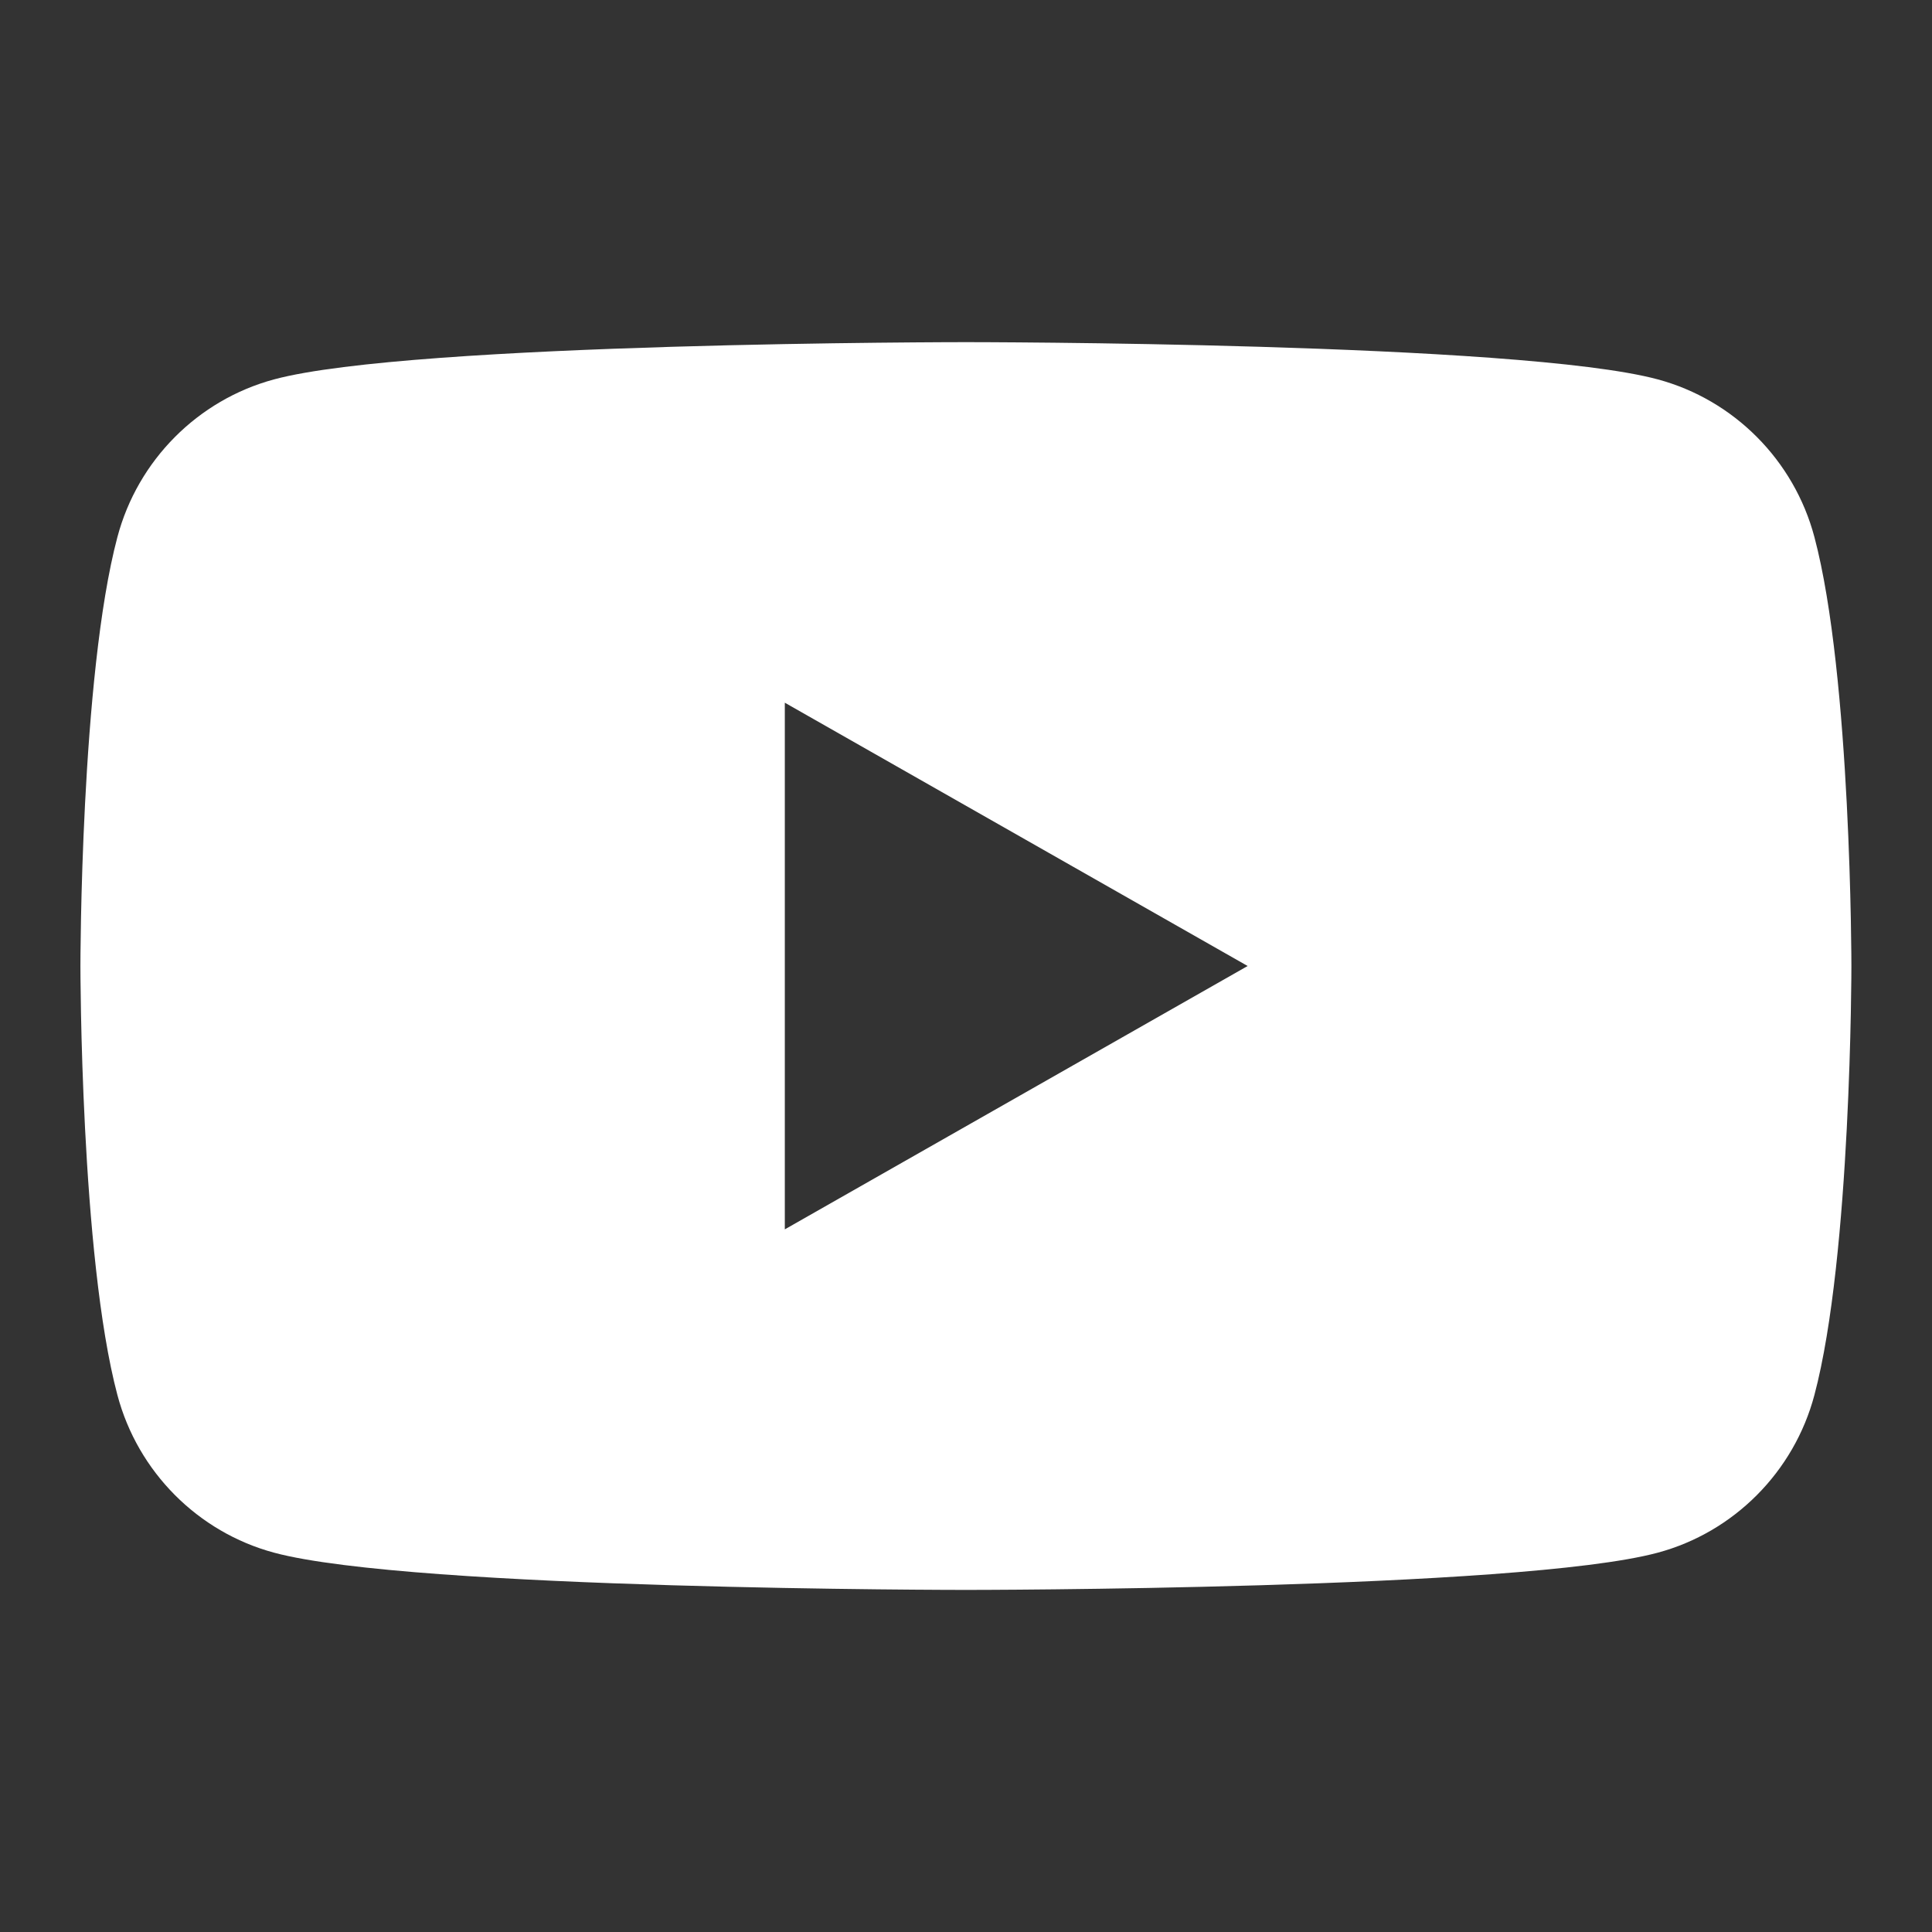 <svg width="32" height="32" viewBox="0 0 32 32" fill="none" xmlns="http://www.w3.org/2000/svg">
<rect x="0" y="0" width="32" height="32" fill="#333333" stroke="none"/>
<g clip-path="url(#clip0_3341_114556)">
<path d="M30.052 8.894C29.715 7.624 28.72 6.624 27.459 6.284C25.172 5.667 15.999 5.667 15.999 5.667C15.999 5.667 6.825 5.667 4.539 6.284C3.277 6.624 2.282 7.624 1.945 8.894C1.332 11.197 1.332 16 1.332 16C1.332 16 1.332 20.804 1.945 23.107C2.282 24.377 3.277 25.377 4.539 25.717C6.825 26.334 15.999 26.334 15.999 26.334C15.999 26.334 25.172 26.334 27.459 25.717C28.72 25.377 29.715 24.377 30.052 23.107C30.665 20.804 30.665 16 30.665 16C30.665 16 30.665 11.197 30.052 8.894ZM12.999 20.362V11.639L20.665 16L12.999 20.362Z" fill="white"/>
</g>
<defs>
<clipPath id="clip0_3341_114556">
<rect width="32" height="32" fill="white"/>
</clipPath>
</defs>
</svg>
